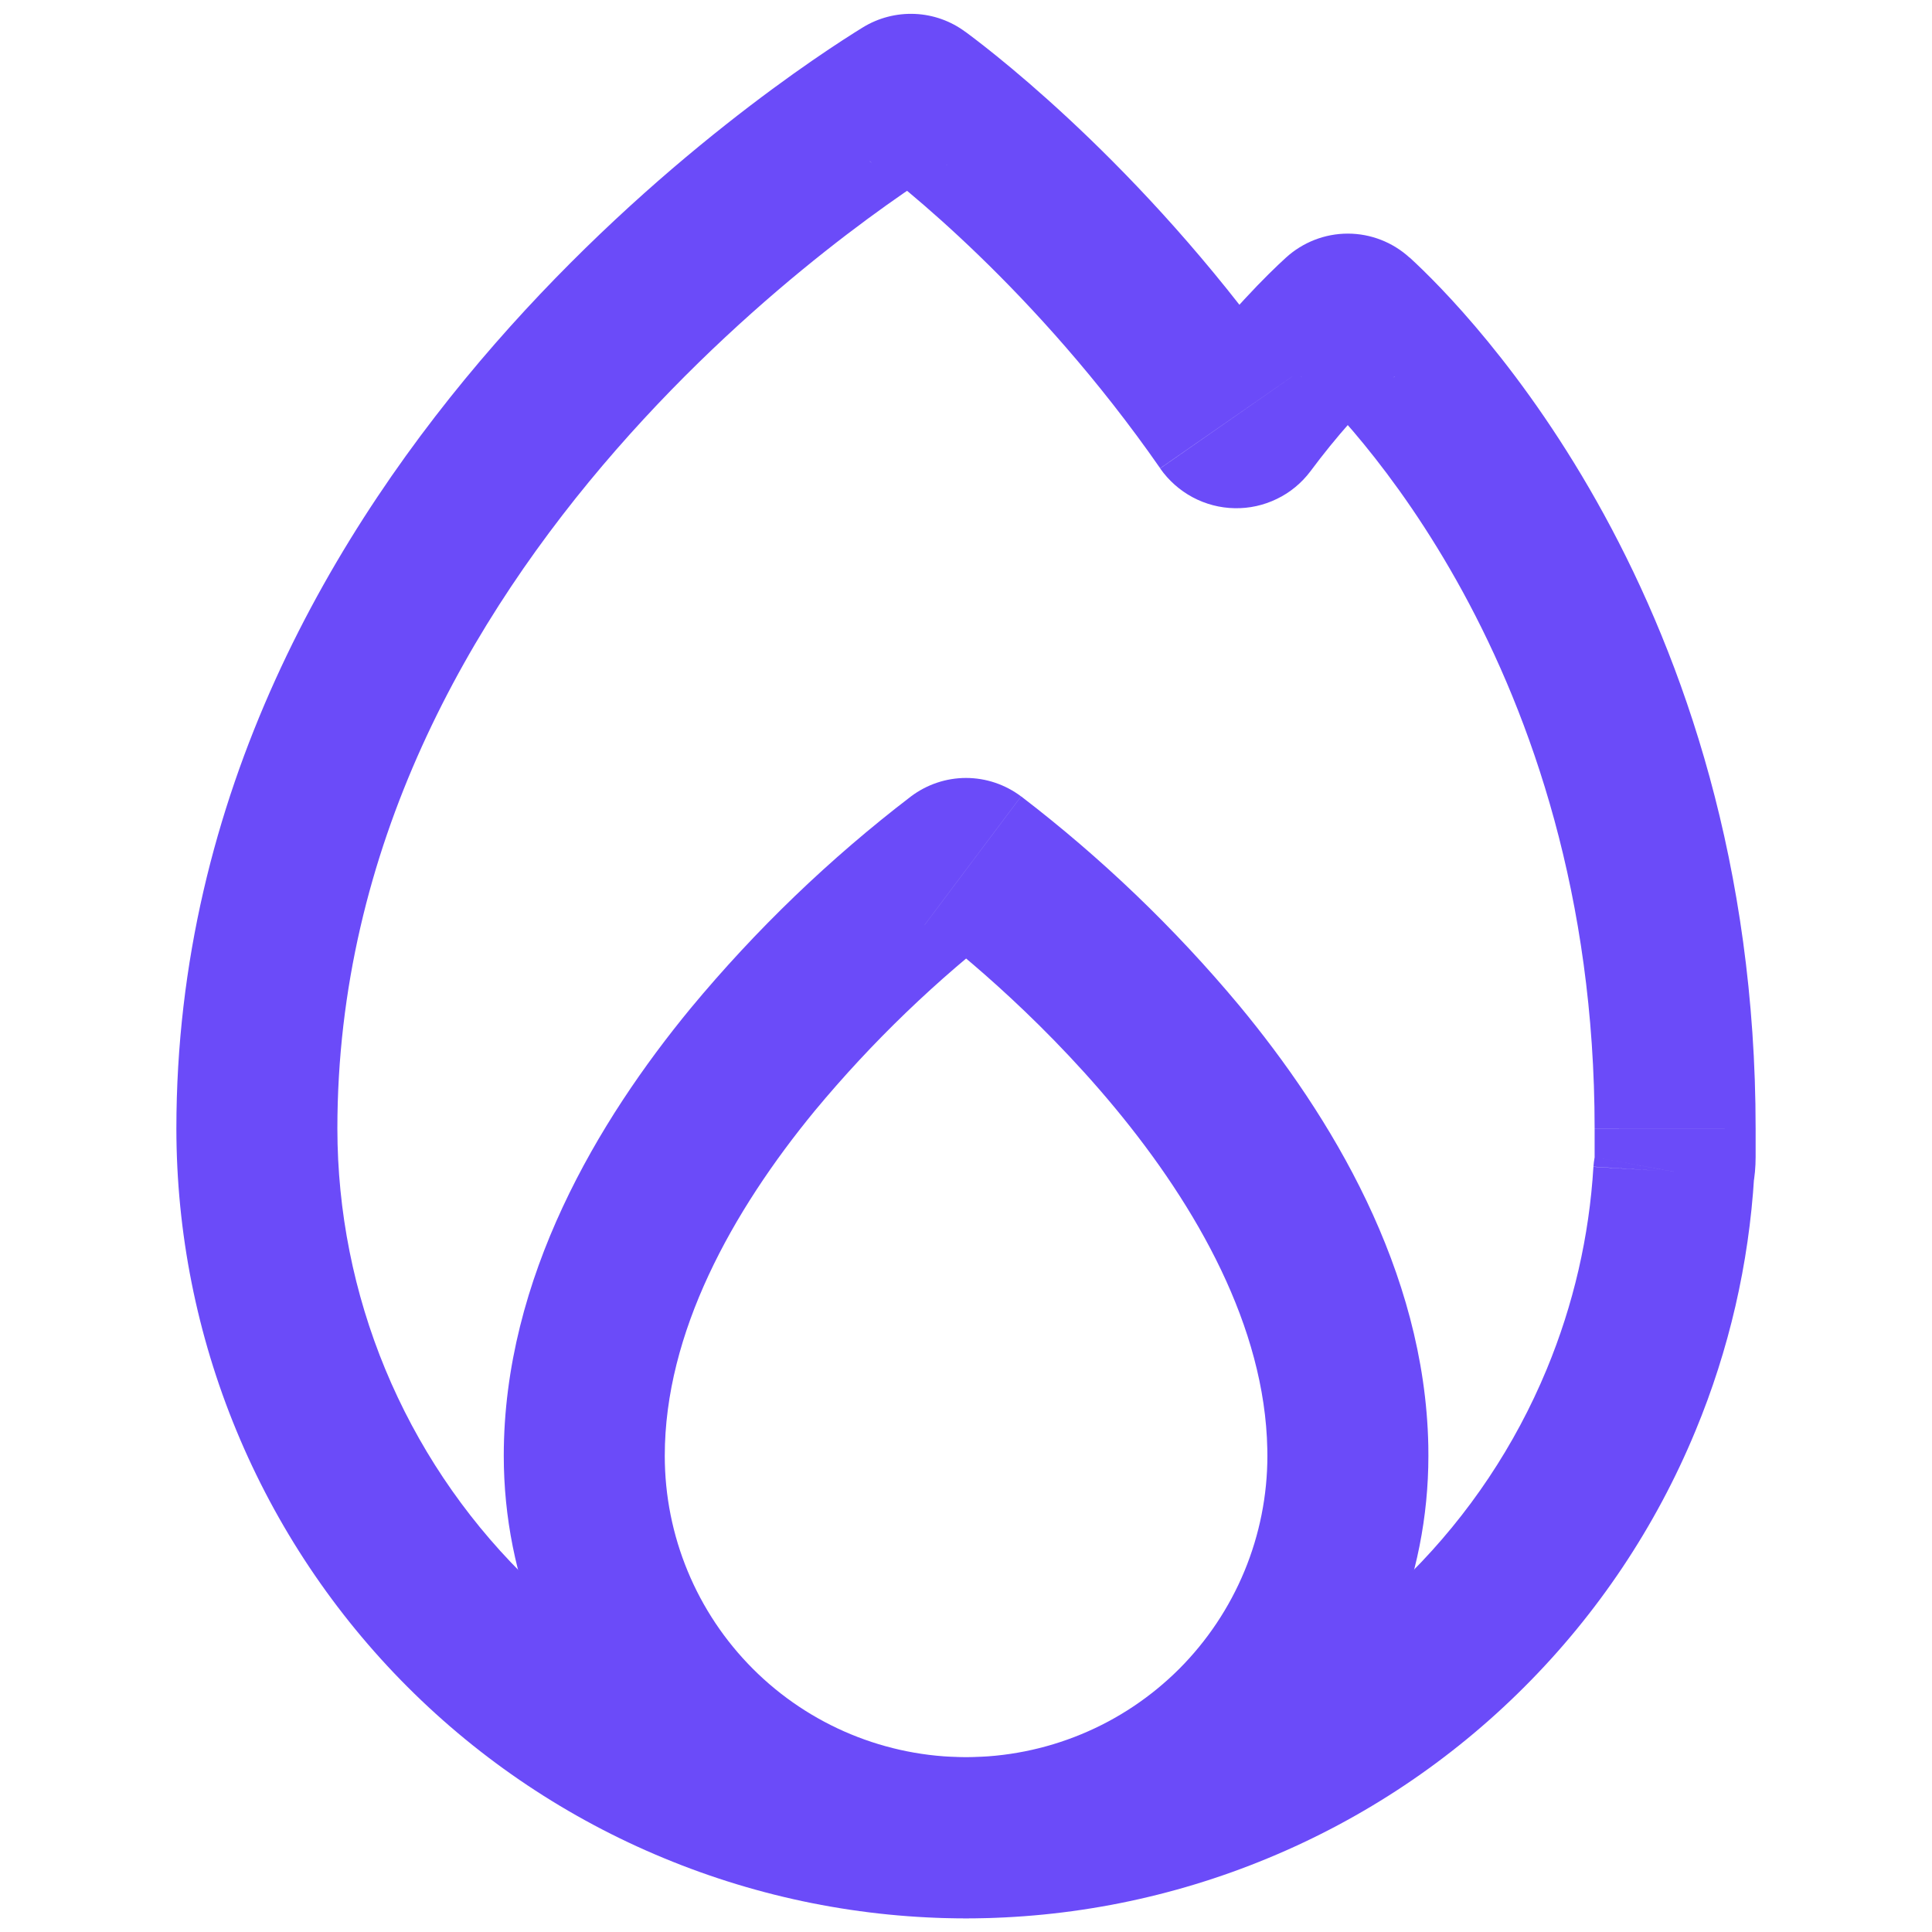 <svg width="24" height="24" viewBox="0 0 24 24" fill="none" xmlns="http://www.w3.org/2000/svg">
<g clip-path="url(#clip0_17601_3294)">
<path d="M20.809 14.02L21.809 14.021V14.02H20.809ZM20.793 14.555L19.809 14.376C19.802 14.415 19.797 14.454 19.794 14.493L20.793 14.555ZM10.719 0.34C10.254 0.626 8.149 1.98 6.149 4.27C4.149 6.56 2.191 9.863 2.191 14.021H4.191C4.191 10.521 5.838 7.667 7.655 5.586C9.471 3.506 11.39 2.276 11.766 2.044L10.72 0.34H10.719ZM16.054 4.676C14.33 2.197 12.432 0.72 11.994 0.396L10.804 2.003C11.144 2.255 12.857 3.581 14.412 5.817L16.054 4.676ZM16.279 5.854C16.593 5.431 16.943 5.036 17.326 4.674L15.975 3.2C15.75 3.405 15.258 3.888 14.683 4.649L16.279 5.854ZM16.16 4.674C16.658 5.13 19.809 8.244 19.809 14.02H21.809C21.809 7.459 18.222 3.85 17.511 3.199L16.16 4.674ZM19.809 14.018V14.02L21.809 14.021L19.809 14.018ZM19.809 14.021V14.374H21.809V14.021H19.809ZM19.809 14.374V14.376L21.776 14.733C21.798 14.617 21.809 14.498 21.809 14.374H19.809ZM19.794 14.495C19.742 15.359 19.546 16.208 19.214 17.009L21.062 17.774C21.479 16.769 21.725 15.701 21.791 14.614L19.794 14.495ZM19.214 17.009C18.822 17.956 18.247 18.817 17.522 19.543L18.936 20.956C19.847 20.046 20.57 18.964 21.062 17.774L19.214 17.009ZM17.522 19.543C16.797 20.267 15.936 20.842 14.988 21.235L15.754 23.082C16.944 22.59 18.026 21.867 18.936 20.956L17.522 19.543ZM14.988 21.235C14.041 21.627 13.026 21.83 12 21.831V23.831C13.289 23.83 14.564 23.576 15.754 23.082L14.988 21.235V21.235ZM12 21.831C10.975 21.83 9.96 21.628 9.012 21.235L8.246 23.082C9.437 23.576 10.712 23.83 12 23.831V21.831ZM9.012 21.235C8.065 20.843 7.204 20.267 6.478 19.543L5.064 20.957C5.975 21.868 7.056 22.59 8.246 23.082L9.012 21.235ZM6.478 19.543C5.753 18.817 5.179 17.957 4.786 17.009L2.938 17.774C3.431 18.965 4.154 20.047 5.064 20.957L6.478 19.543ZM4.786 17.009C4.394 16.062 4.192 15.046 4.191 14.021H2.191C2.192 15.309 2.445 16.584 2.938 17.774L4.786 17.009ZM17.326 4.676C17.167 4.822 16.959 4.903 16.743 4.902C16.527 4.902 16.32 4.821 16.16 4.675L17.51 3.2C17.301 3.009 17.027 2.902 16.743 2.902C16.459 2.902 16.185 3.009 15.975 3.2L17.326 4.676ZM14.412 5.819C14.517 5.969 14.655 6.091 14.815 6.177C14.976 6.263 15.155 6.31 15.337 6.313C15.519 6.317 15.699 6.277 15.863 6.197C16.027 6.118 16.169 6 16.279 5.854L14.683 4.649C14.764 4.543 14.869 4.458 14.989 4.399C15.109 4.341 15.242 4.312 15.375 4.314C15.509 4.317 15.64 4.351 15.758 4.414C15.876 4.478 15.977 4.568 16.053 4.677L14.412 5.819ZM11.766 2.045C11.62 2.135 11.451 2.179 11.279 2.172C11.108 2.165 10.943 2.107 10.804 2.005L11.994 0.397C11.812 0.261 11.593 0.183 11.366 0.173C11.138 0.163 10.913 0.221 10.719 0.34L11.766 2.044V2.045Z" fill="#6B4BF9"/>
<path d="M11.317 9.893C10.308 10.665 9.389 11.549 8.578 12.527C7.438 13.913 6.258 15.867 6.258 18.085H8.258C8.258 16.557 9.091 15.052 10.123 13.797C10.833 12.942 11.636 12.169 12.518 11.492L11.318 9.892L11.317 9.893ZM17.743 17.959C17.699 15.774 16.522 13.852 15.391 12.487C14.588 11.525 13.68 10.655 12.685 9.893L11.484 11.493C11.766 11.704 12.844 12.547 13.851 13.763C14.874 14.999 15.713 16.485 15.743 18L17.743 17.959ZM15.743 18L15.744 18.084H17.744L17.743 17.959L15.743 18ZM15.744 18.084C15.744 18.576 15.647 19.063 15.459 19.517C15.271 19.971 14.995 20.384 14.648 20.732C14.3 21.079 13.888 21.355 13.433 21.543C12.979 21.731 12.492 21.828 12.001 21.828V23.828C12.755 23.828 13.502 23.68 14.199 23.391C14.896 23.102 15.529 22.679 16.062 22.146C16.595 21.612 17.018 20.979 17.307 20.282C17.596 19.585 17.744 18.838 17.744 18.084H15.744ZM12.001 21.828C11.008 21.828 10.056 21.434 9.354 20.732C8.652 20.03 8.258 19.078 8.258 18.085H6.258C6.258 19.608 6.863 21.069 7.94 22.146C9.017 23.223 10.478 23.828 12.001 23.828V21.828ZM6.258 18.085C6.258 18.35 6.363 18.605 6.551 18.792C6.738 18.98 6.993 19.085 7.258 19.085V17.085C7.523 17.085 7.777 17.191 7.965 17.378C8.152 17.566 8.258 17.82 8.258 18.085H6.258ZM8.258 18.085C8.258 17.82 8.152 17.566 7.965 17.378C7.777 17.191 7.523 17.085 7.258 17.085V19.085C6.993 19.085 6.738 18.98 6.551 18.792C6.363 18.605 6.258 18.35 6.258 18.085H8.258ZM12.518 11.492C12.369 11.604 12.187 11.664 12.001 11.664C11.814 11.664 11.633 11.604 11.484 11.492L12.684 9.893C12.487 9.745 12.247 9.664 12 9.664C11.754 9.664 11.514 9.745 11.317 9.893L12.518 11.493V11.492Z" fill="#6B4BF9"/>
</g>
<defs>
<clipPath id="clip0_17601_3294">
<rect width="24" height="24" fill="white"/>
</clipPath>
</defs>
</svg>
